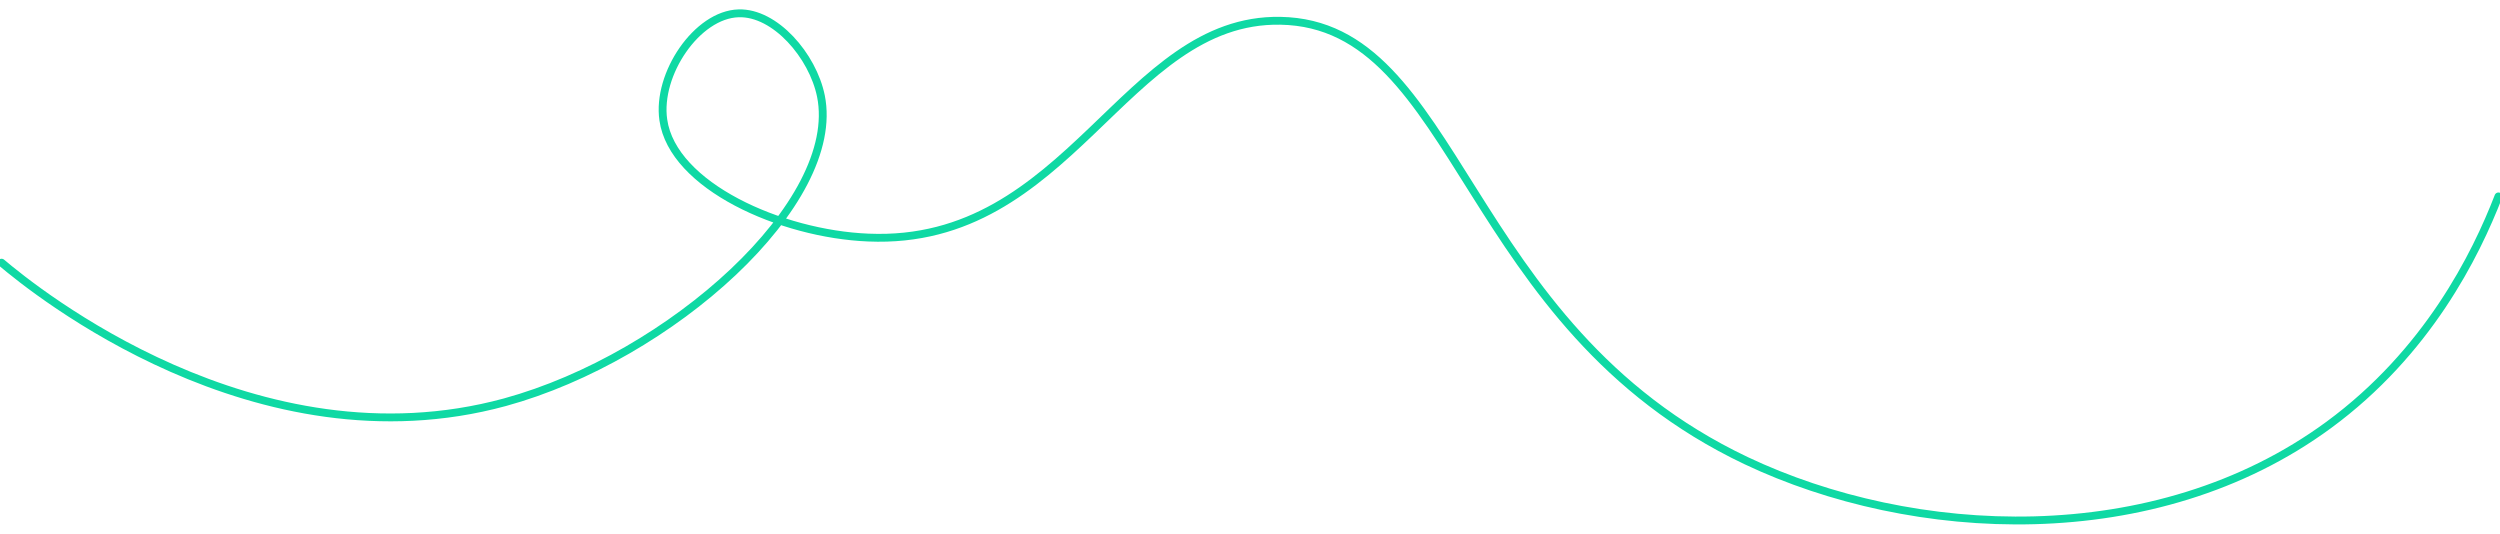 <?xml version="1.0" encoding="utf-8"?>
<!-- Generator: Adobe Illustrator 24.3.0, SVG Export Plug-In . SVG Version: 6.00 Build 0)  -->
<svg version="1.1" id="Capa_1" xmlns="http://www.w3.org/2000/svg" xmlns:xlink="http://www.w3.org/1999/xlink" x="0px" y="0px"
	 viewBox="0 0 637.7 136.1" style="enable-background:new 0 0 637.7 136.1;" xml:space="preserve">
<style type="text/css">
	.st0{fill:none;stroke:#0FD9A4;stroke-width:2;stroke-linecap:round;stroke-linejoin:round;stroke-miterlimit:10;}
</style>
<path class="st0" d="M637.3,50.1c-5.8,15-18.1,39.8-43.3,58.3c-44.4,32.6-106.2,29.2-148.6,9.1C372.5,82.9,372.4,6.1,326.6,5.3
	c-39.9-0.7-53.7,57.5-105.1,55.3c-22.3-0.9-49.9-13.2-52.3-30c-1.7-11.7,8.6-26.9,19.2-27.2c9.3-0.3,18.9,10.8,21,21.1
	c5.5,27.2-38.3,66.5-80.6,78.1C65.3,119.9,8.8,74.1,0.4,67"/>
</svg>

